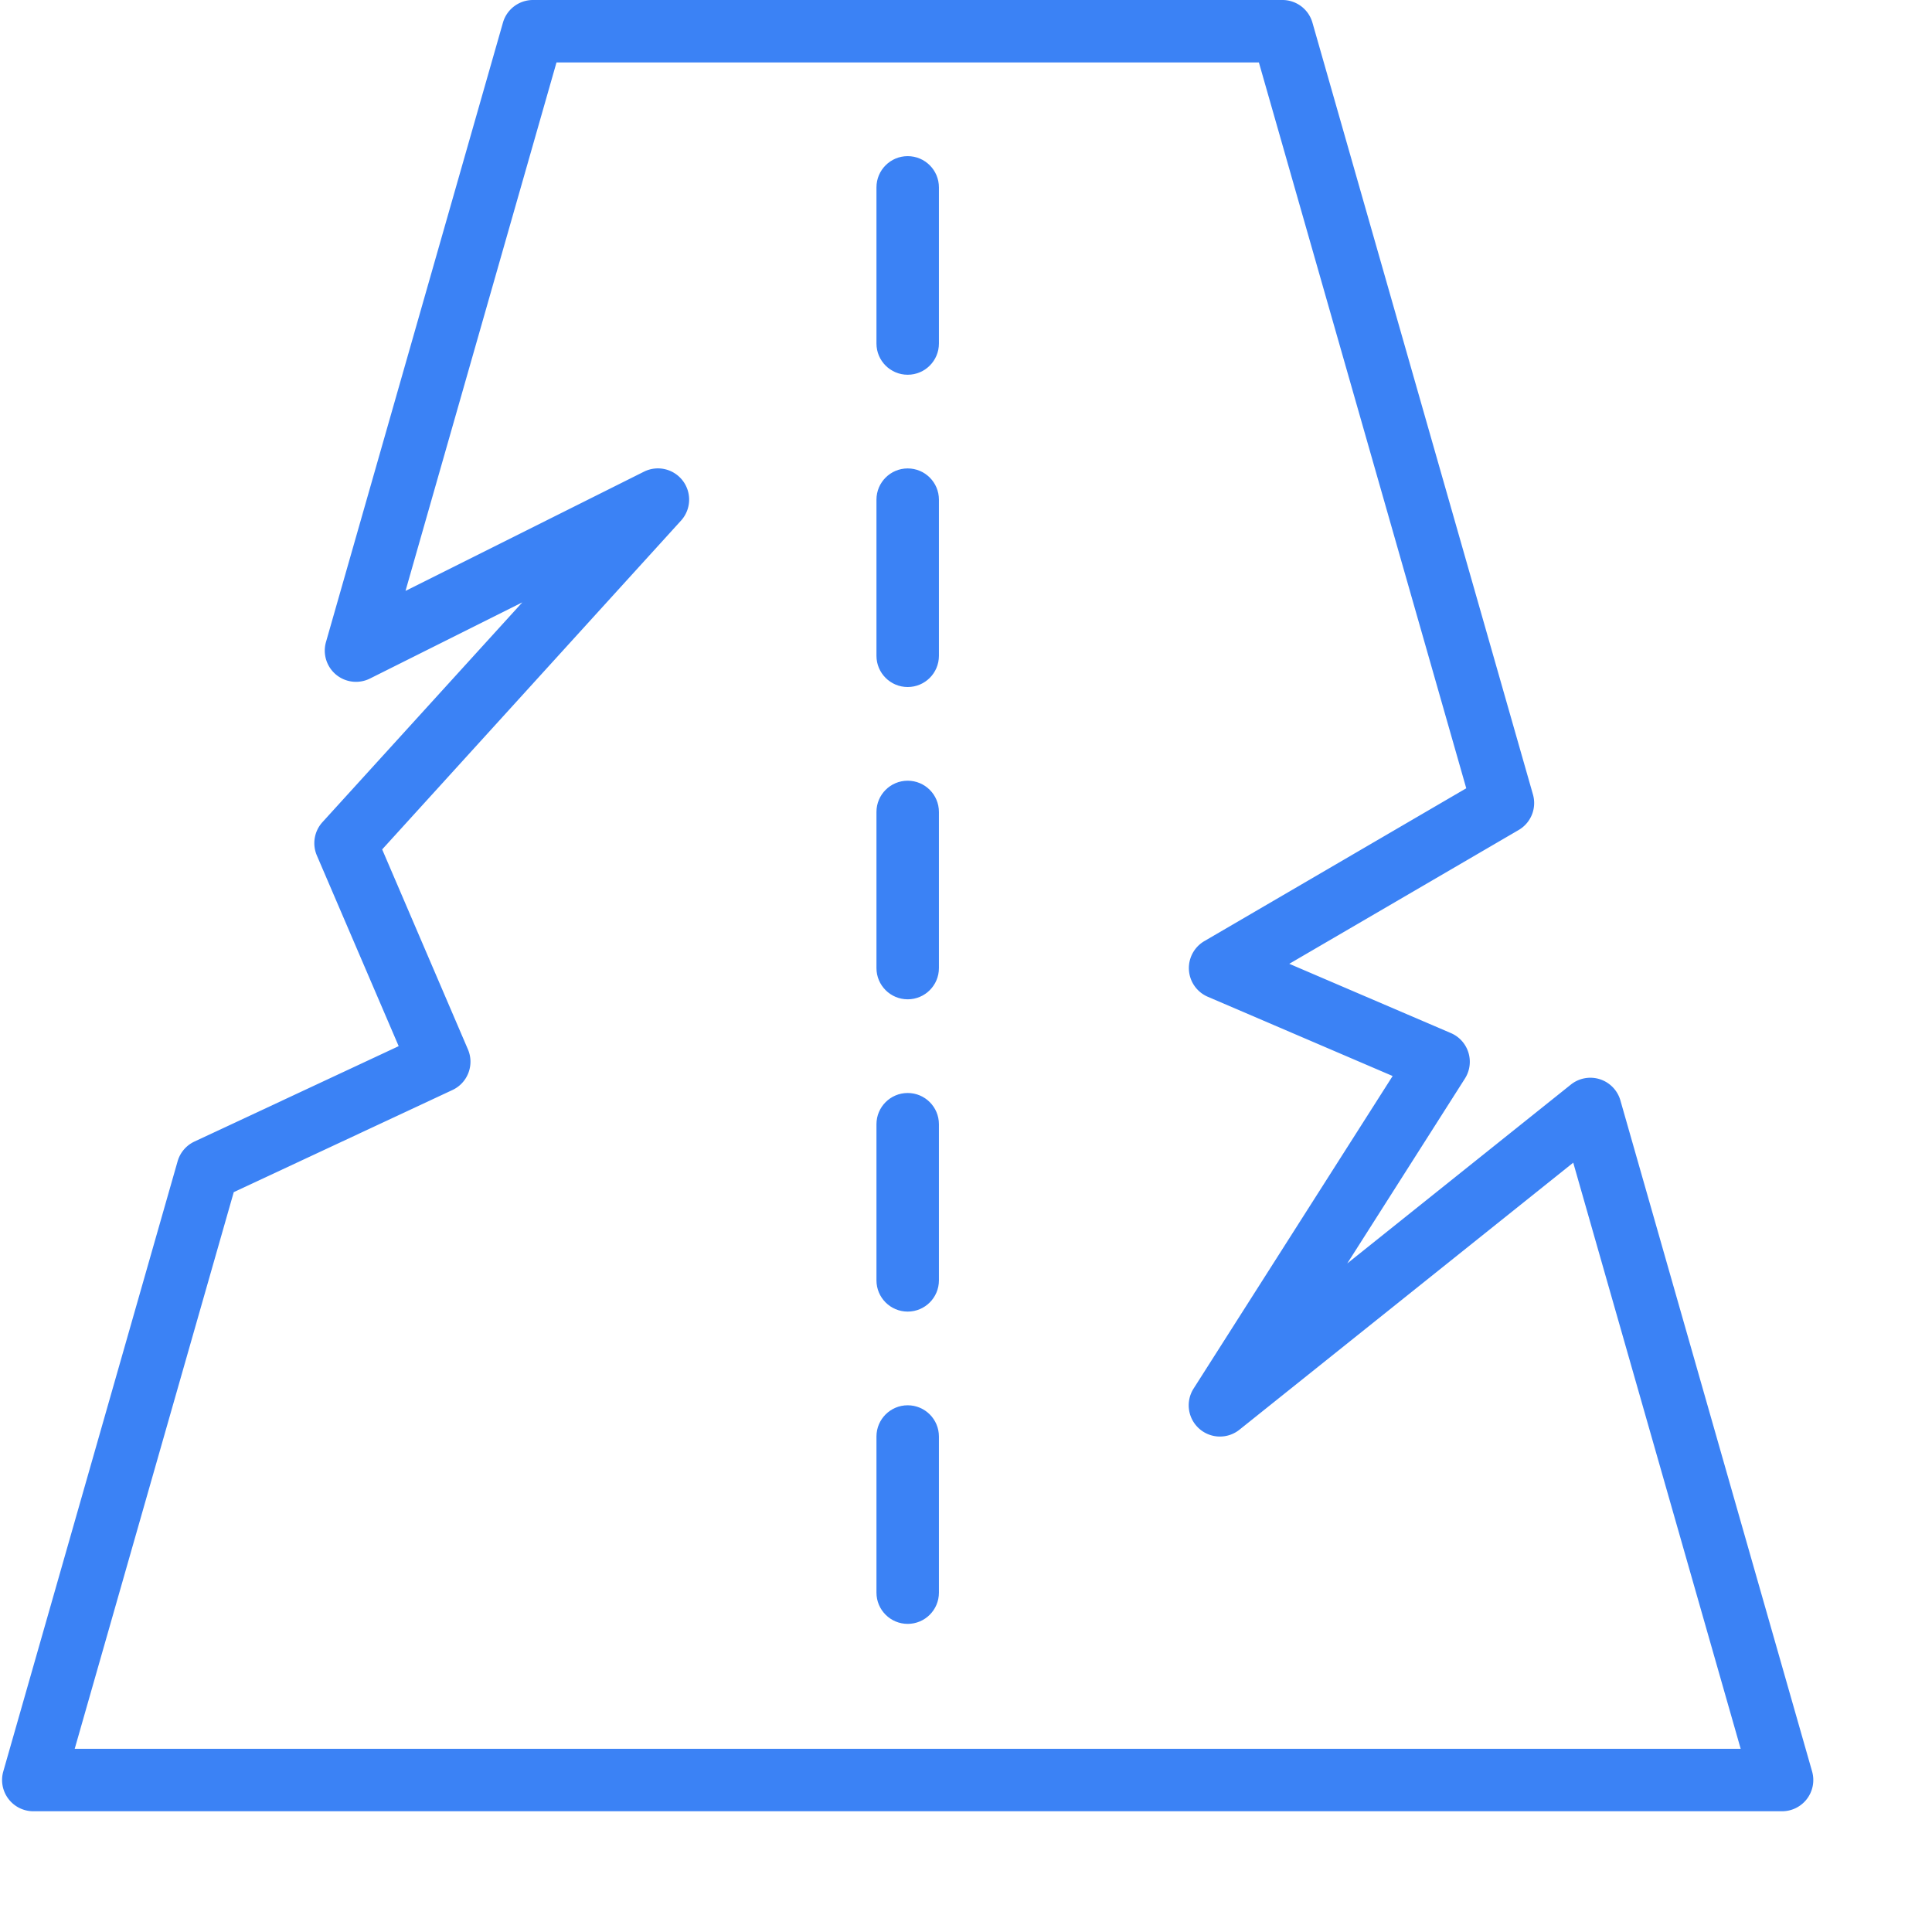 <svg class="" xml:space="preserve" style="enable-background:new 0 0 512 512" viewBox="0 0 618 618.667" y="0" x="0" height="512" width="512" version="1.1" xmlns:xlink="http://www.w3.org/1999/xlink" xmlns="http://www.w3.org/2000/svg">
  <g>
    <path class="" data-original="#000000" opacity="1" fill="#3b82f5" d="M579.938 567.25 518.55 352.367a10.017 10.017 0 0 0-6.578-6.777 10.006 10.006 0 0 0-9.285 1.719l-71.606 57.28 37.688-59.218a9.985 9.985 0 0 0 1.113-8.32 9.978 9.978 0 0 0-5.613-6.239l-51.75-22.183 73.457-42.848a9.99 9.99 0 0 0 4.57-11.39L419.937 7.25A9.995 9.995 0 0 0 410.329 0h-240a9.999 9.999 0 0 0-9.61 7.25l-56.667 198.34a10.004 10.004 0 0 0 3.226 10.445 10.018 10.018 0 0 0 10.864 1.246l48.78-24.39-64 70.382a9.998 9.998 0 0 0-1.792 10.668L127.332 335 61.93 365.55a10.016 10.016 0 0 0-5.39 6.321L.718 567.25a9.992 9.992 0 0 0 1.633 8.77 9.99 9.99 0 0 0 7.976 3.98h560c3.14 0 6.094-1.477 7.985-3.98a10.014 10.014 0 0 0 1.625-8.77zM23.59 560l50.93-178.25 70-32.691c4.906-2.266 7.12-8.028 5-13L122.047 272l95.683-105.273a10.004 10.004 0 0 0 .586-12.778 10 10 0 0 0-12.457-2.898l-76.34 38.168L177.868 20H402.79l66.402 232.422-83.863 48.941a9.997 9.997 0 0 0 1.098 17.824l59.191 25.376-63.726 100.066a9.994 9.994 0 0 0 1.75 12.828 9.993 9.993 0 0 0 12.937.352l106.871-85.5L557.066 560zm0 0"></path>
    <path class="" data-original="#000000" opacity="1" fill="#3b82f5" d="M290.328 50c-5.523 0-10 4.477-10 10v50c0 5.523 4.477 10 10 10s10-4.477 10-10V60c0-5.523-4.476-10-10-10zM290.328 450c-5.523 0-10 4.477-10 10v50c0 5.523 4.477 10 10 10s10-4.477 10-10v-50c0-5.523-4.476-10-10-10zM290.328 350c-5.523 0-10 4.477-10 10v50c0 5.523 4.477 10 10 10s10-4.477 10-10v-50c0-5.523-4.476-10-10-10zM290.328 150c-5.523 0-10 4.477-10 10v50c0 5.523 4.477 10 10 10s10-4.477 10-10v-50c0-5.523-4.476-10-10-10zM290.328 250c-5.523 0-10 4.477-10 10v50c0 5.523 4.477 10 10 10s10-4.477 10-10v-50c0-5.523-4.476-10-10-10zm0 0"></path>
  </g>
</svg>
